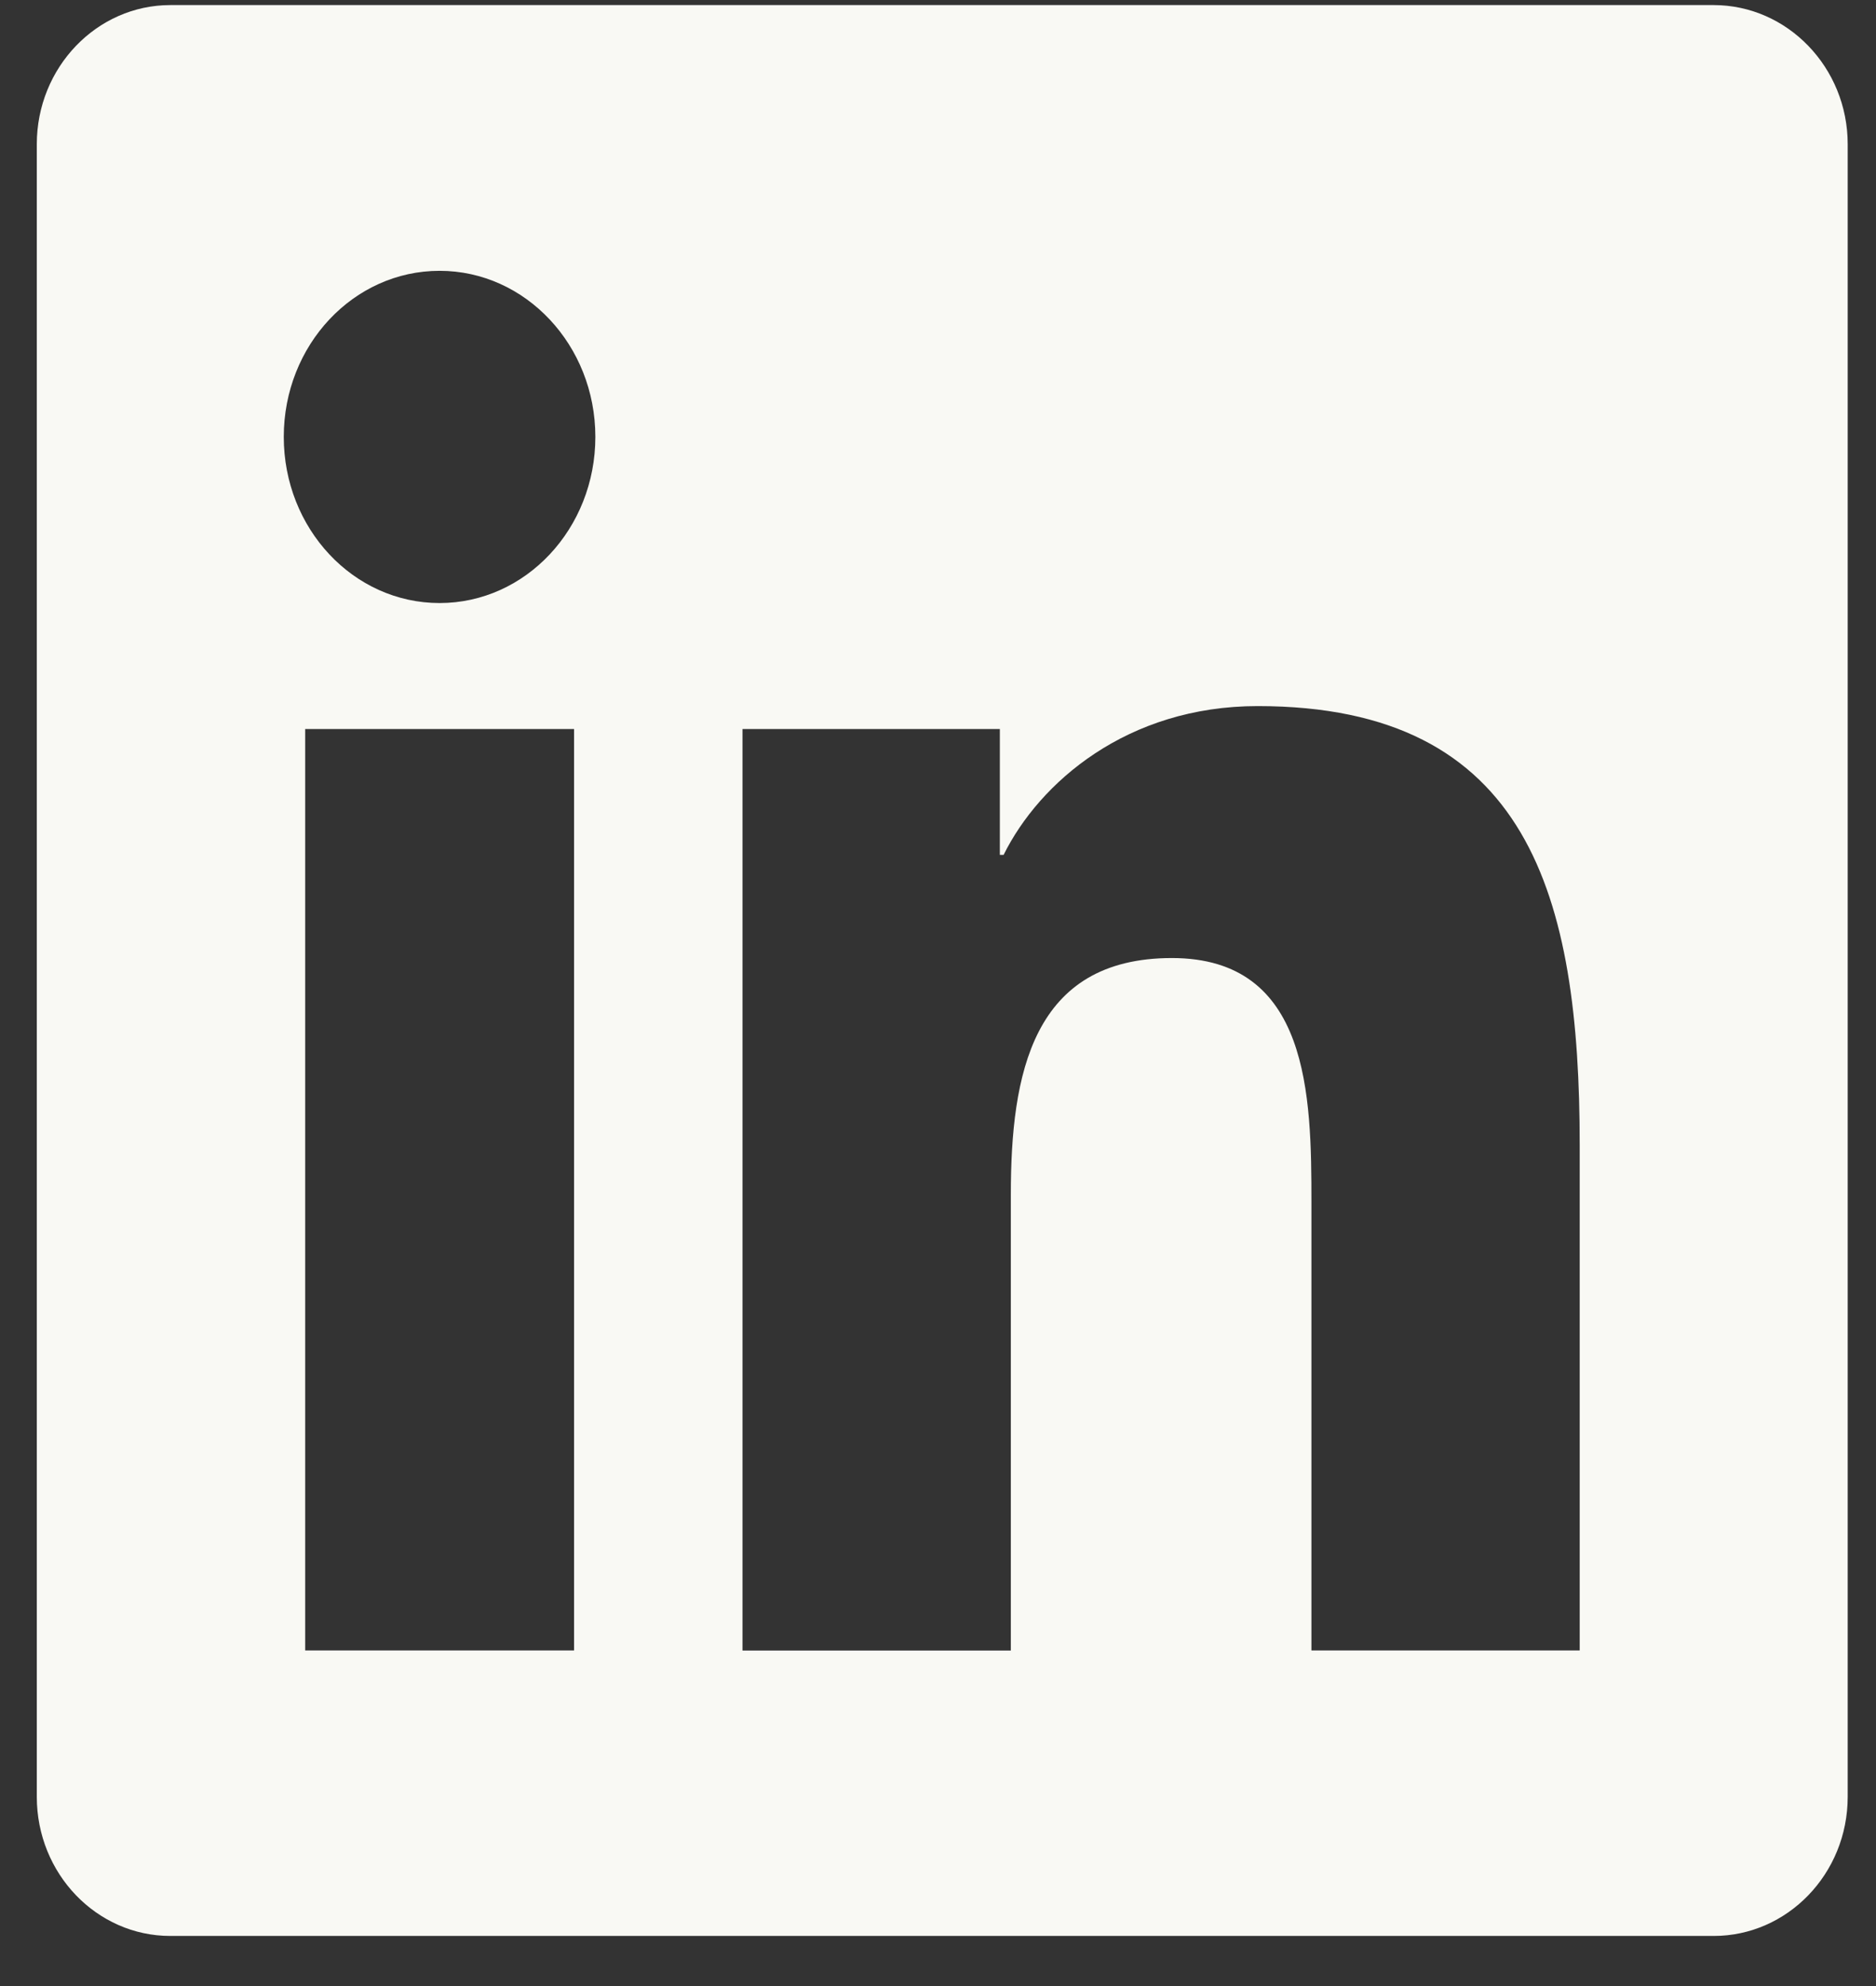 <svg width="34" height="36" viewBox="0 0 34 36" fill="none" xmlns="http://www.w3.org/2000/svg">
<rect x="0" y="0" width="34" height="36" fill="#333333" stroke="none"/>
<path d="M31.057 0.092H3.087C1.754 0.092 0.667 1.223 0.667 2.614V32.57C0.667 33.965 1.754 35.092 3.087 35.092H31.059C32.394 35.092 33.487 33.965 33.487 32.57V2.614C33.487 1.223 32.394 0.092 31.057 0.092V0.092ZM10.402 29.916H5.531V13.215H10.404V29.916H10.402ZM7.967 10.931C6.404 10.931 5.143 9.581 5.143 7.919C5.143 6.258 6.404 4.909 7.967 4.909C9.524 4.909 10.79 6.258 10.79 7.919C10.79 9.583 9.526 10.931 7.967 10.931V10.931ZM28.632 29.916H23.768V21.796C23.768 19.858 23.733 17.366 21.239 17.366C18.706 17.366 18.32 19.475 18.32 21.654V29.918H13.457V13.215H18.121V15.496H18.189C18.839 14.184 20.427 12.799 22.794 12.799C27.719 12.799 28.63 16.257 28.63 20.757V29.916H28.632Z" fill="#F9F9F4"/>
</svg>
